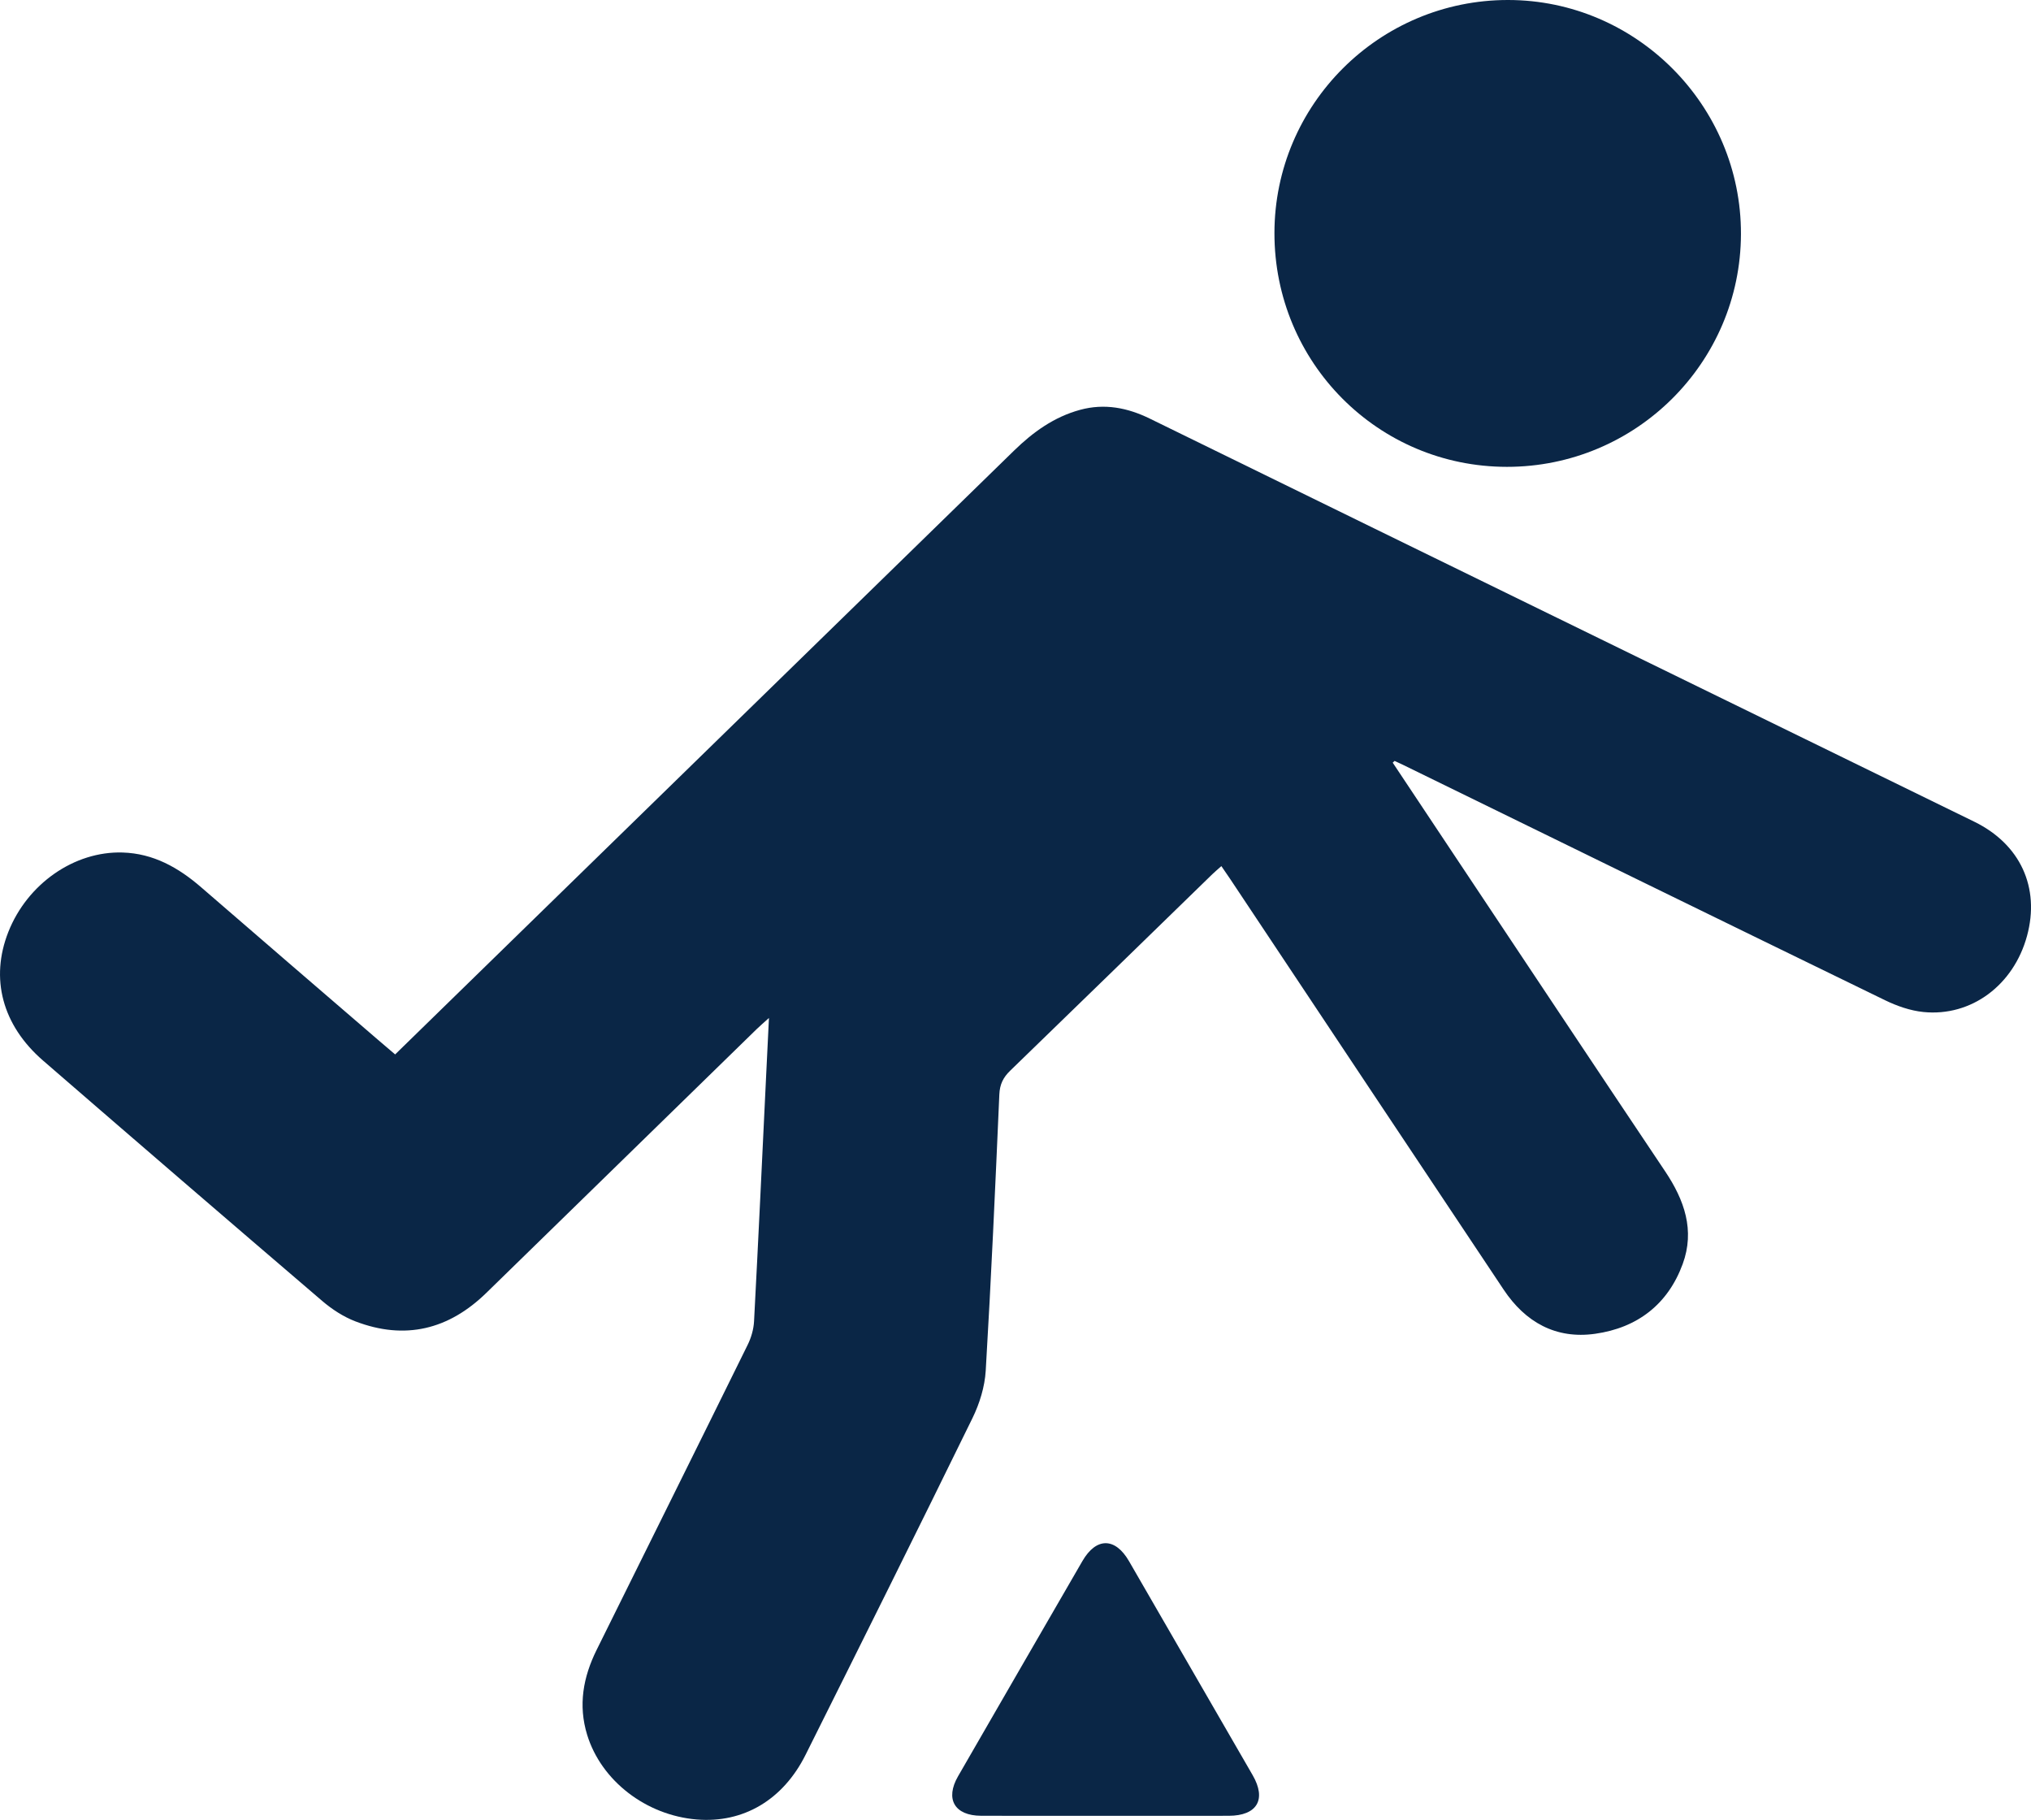 <?xml version="1.0" encoding="UTF-8"?>
<svg id="Layer_2" xmlns="http://www.w3.org/2000/svg" viewBox="0 0 385 344.94">
  <defs>
    <style>
      .cls-1 {
        fill: #0a2646;
      }
    </style>
  </defs>
  <g id="Layer_1-2" data-name="Layer_1">
    <g>
      <path class="cls-1" d="M264.004,144.551c3.894,5.852,7.785,11.705,11.683,17.554,13.313,19.977,26.597,39.973,39.963,59.914,3.642,5.434,5.668,11.172,3.324,17.56-2.813,7.662-8.609,12.098-16.601,13.225-7.47,1.053-13.233-2.217-17.333-8.359-17.329-25.955-34.604-51.947-51.9-77.924-.501-.753-1.022-1.493-1.615-2.358-.646.577-1.205,1.039-1.723,1.542-12.768,12.417-25.517,24.852-38.316,37.236-1.331,1.288-1.967,2.597-2.051,4.499-.765,17.459-1.542,34.919-2.581,52.363-.181,3.046-1.165,6.23-2.515,8.989-10.438,21.322-21.026,42.57-31.634,63.808-4.29,8.589-11.839,12.988-20.627,12.263-9.63-.795-18.1-7.344-20.773-16.03-1.735-5.636-.759-10.967,1.789-16.111,9.546-19.271,19.125-38.526,28.631-57.817.672-1.363,1.133-2.955,1.213-4.467.818-15.466,1.537-30.938,2.285-46.408.17-3.523.344-7.046.541-11.086-1.041.942-1.708,1.507-2.332,2.116-17.079,16.656-34.158,33.313-51.228,49.978-7.157,6.987-15.448,9.008-24.837,5.411-2.267-.869-4.44-2.288-6.296-3.875-17.686-15.129-35.321-30.318-52.913-45.556-7.748-6.712-10.056-15.573-6.581-24.375,3.602-9.122,12.501-15.34,21.663-15.06,5.84.178,10.586,2.86,14.895,6.594,11.141,9.656,22.324,19.262,33.492,28.886,1.058.912,2.127,1.813,3.275,2.792,8.277-8.075,16.455-16.056,24.635-24.035,30.893-30.135,61.788-60.269,92.679-90.406,3.604-3.516,7.604-6.399,12.538-7.737,4.626-1.254,8.982-.404,13.228,1.677,28.447,13.936,56.911,27.838,85.371,41.748,23.63,11.55,47.262,23.096,70.894,34.643,8.71,4.256,12.498,12.456,9.998,21.652-2.532,9.31-10.559,15.338-19.648,14.417-2.483-.252-5.017-1.139-7.281-2.24-30.498-14.827-60.953-29.743-91.419-44.635-.507-.248-1.023-.477-1.535-.715-.119.109-.237.218-.356.327Z"/>
      <path class="cls-1" d="M241.585,44.17C241.608,19.784,261.455-.01,285.875,0c24.31.01,44.207,20.002,44.143,44.357-.064,24.381-19.922,44.136-44.363,44.129-24.436-.006-44.092-19.772-44.07-44.316Z"/>
      <path class="cls-1" d="M209.574,344.167c-7.86-0-15.72.02-23.579-.007-5.049-.018-6.883-3.157-4.38-7.497,7.844-13.604,15.703-27.198,23.571-40.787,2.614-4.515,6.21-4.504,8.827.019,7.824,13.52,15.642,27.043,23.446,40.574,2.66,4.612.839,7.684-4.553,7.695-7.777.016-15.554.004-23.331.004Z"/>
    </g>
  </g>
</svg>